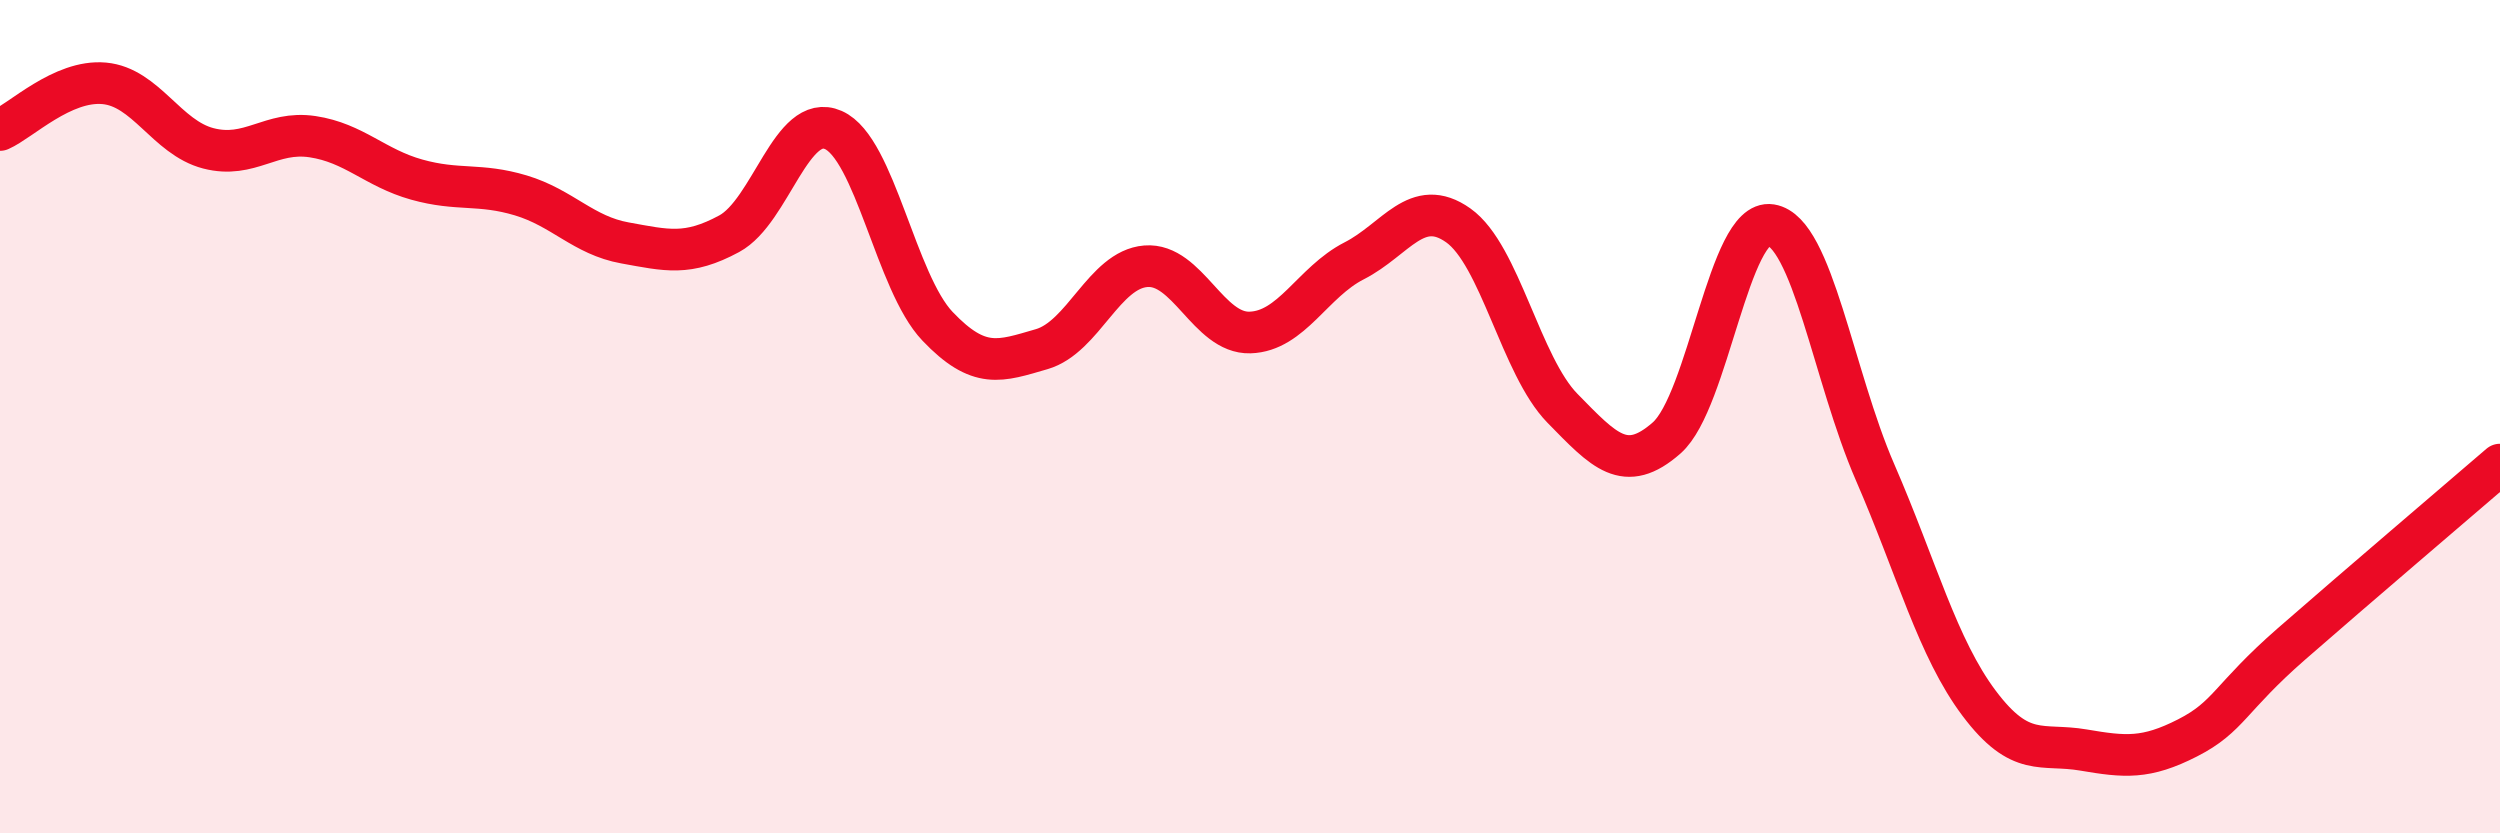 
    <svg width="60" height="20" viewBox="0 0 60 20" xmlns="http://www.w3.org/2000/svg">
      <path
        d="M 0,3.12 C 0.5,2.9 1.5,1.91 2.5,2 C 3.5,2.09 4,3.3 5,3.56 C 6,3.82 6.5,3.13 7.5,3.28 C 8.5,3.43 9,4.03 10,4.31 C 11,4.59 11.5,4.39 12.5,4.69 C 13.5,4.99 14,5.65 15,5.83 C 16,6.01 16.5,6.15 17.5,5.61 C 18.5,5.07 19,2.68 20,3.12 C 21,3.56 21.5,6.78 22.5,7.83 C 23.5,8.88 24,8.67 25,8.38 C 26,8.09 26.5,6.47 27.5,6.39 C 28.5,6.31 29,8.01 30,7.98 C 31,7.95 31.5,6.77 32.5,6.26 C 33.5,5.75 34,4.7 35,5.41 C 36,6.12 36.5,8.78 37.5,9.8 C 38.5,10.82 39,11.39 40,10.51 C 41,9.63 41.5,5.24 42.5,5.4 C 43.5,5.56 44,9.03 45,11.33 C 46,13.63 46.5,15.55 47.5,16.88 C 48.5,18.21 49,17.83 50,18 C 51,18.17 51.5,18.22 52.5,17.71 C 53.5,17.2 53.5,16.76 55,15.45 C 56.5,14.14 59,12.01 60,11.15L60 20L0 20Z"
        fill="#EB0A25"
        opacity="0.1"
        stroke-linecap="round"
        stroke-linejoin="round"
      />
      <path
        d="M 0,3.12 C 0.5,2.9 1.5,1.91 2.5,2 C 3.5,2.09 4,3.3 5,3.56 C 6,3.82 6.5,3.13 7.5,3.28 C 8.5,3.43 9,4.03 10,4.31 C 11,4.59 11.5,4.39 12.5,4.69 C 13.5,4.99 14,5.65 15,5.83 C 16,6.01 16.5,6.15 17.5,5.61 C 18.5,5.07 19,2.68 20,3.12 C 21,3.56 21.5,6.78 22.5,7.83 C 23.5,8.88 24,8.67 25,8.38 C 26,8.09 26.5,6.47 27.5,6.39 C 28.5,6.31 29,8.01 30,7.98 C 31,7.95 31.5,6.77 32.5,6.26 C 33.5,5.75 34,4.7 35,5.41 C 36,6.12 36.5,8.78 37.5,9.8 C 38.5,10.82 39,11.39 40,10.51 C 41,9.63 41.5,5.24 42.5,5.4 C 43.5,5.56 44,9.03 45,11.33 C 46,13.63 46.5,15.55 47.5,16.88 C 48.5,18.21 49,17.83 50,18 C 51,18.17 51.5,18.22 52.5,17.71 C 53.5,17.2 53.5,16.76 55,15.45 C 56.5,14.14 59,12.01 60,11.15"
        stroke="#EB0A25"
        stroke-width="1"
        fill="none"
        stroke-linecap="round"
        stroke-linejoin="round"
      />
    </svg>
  